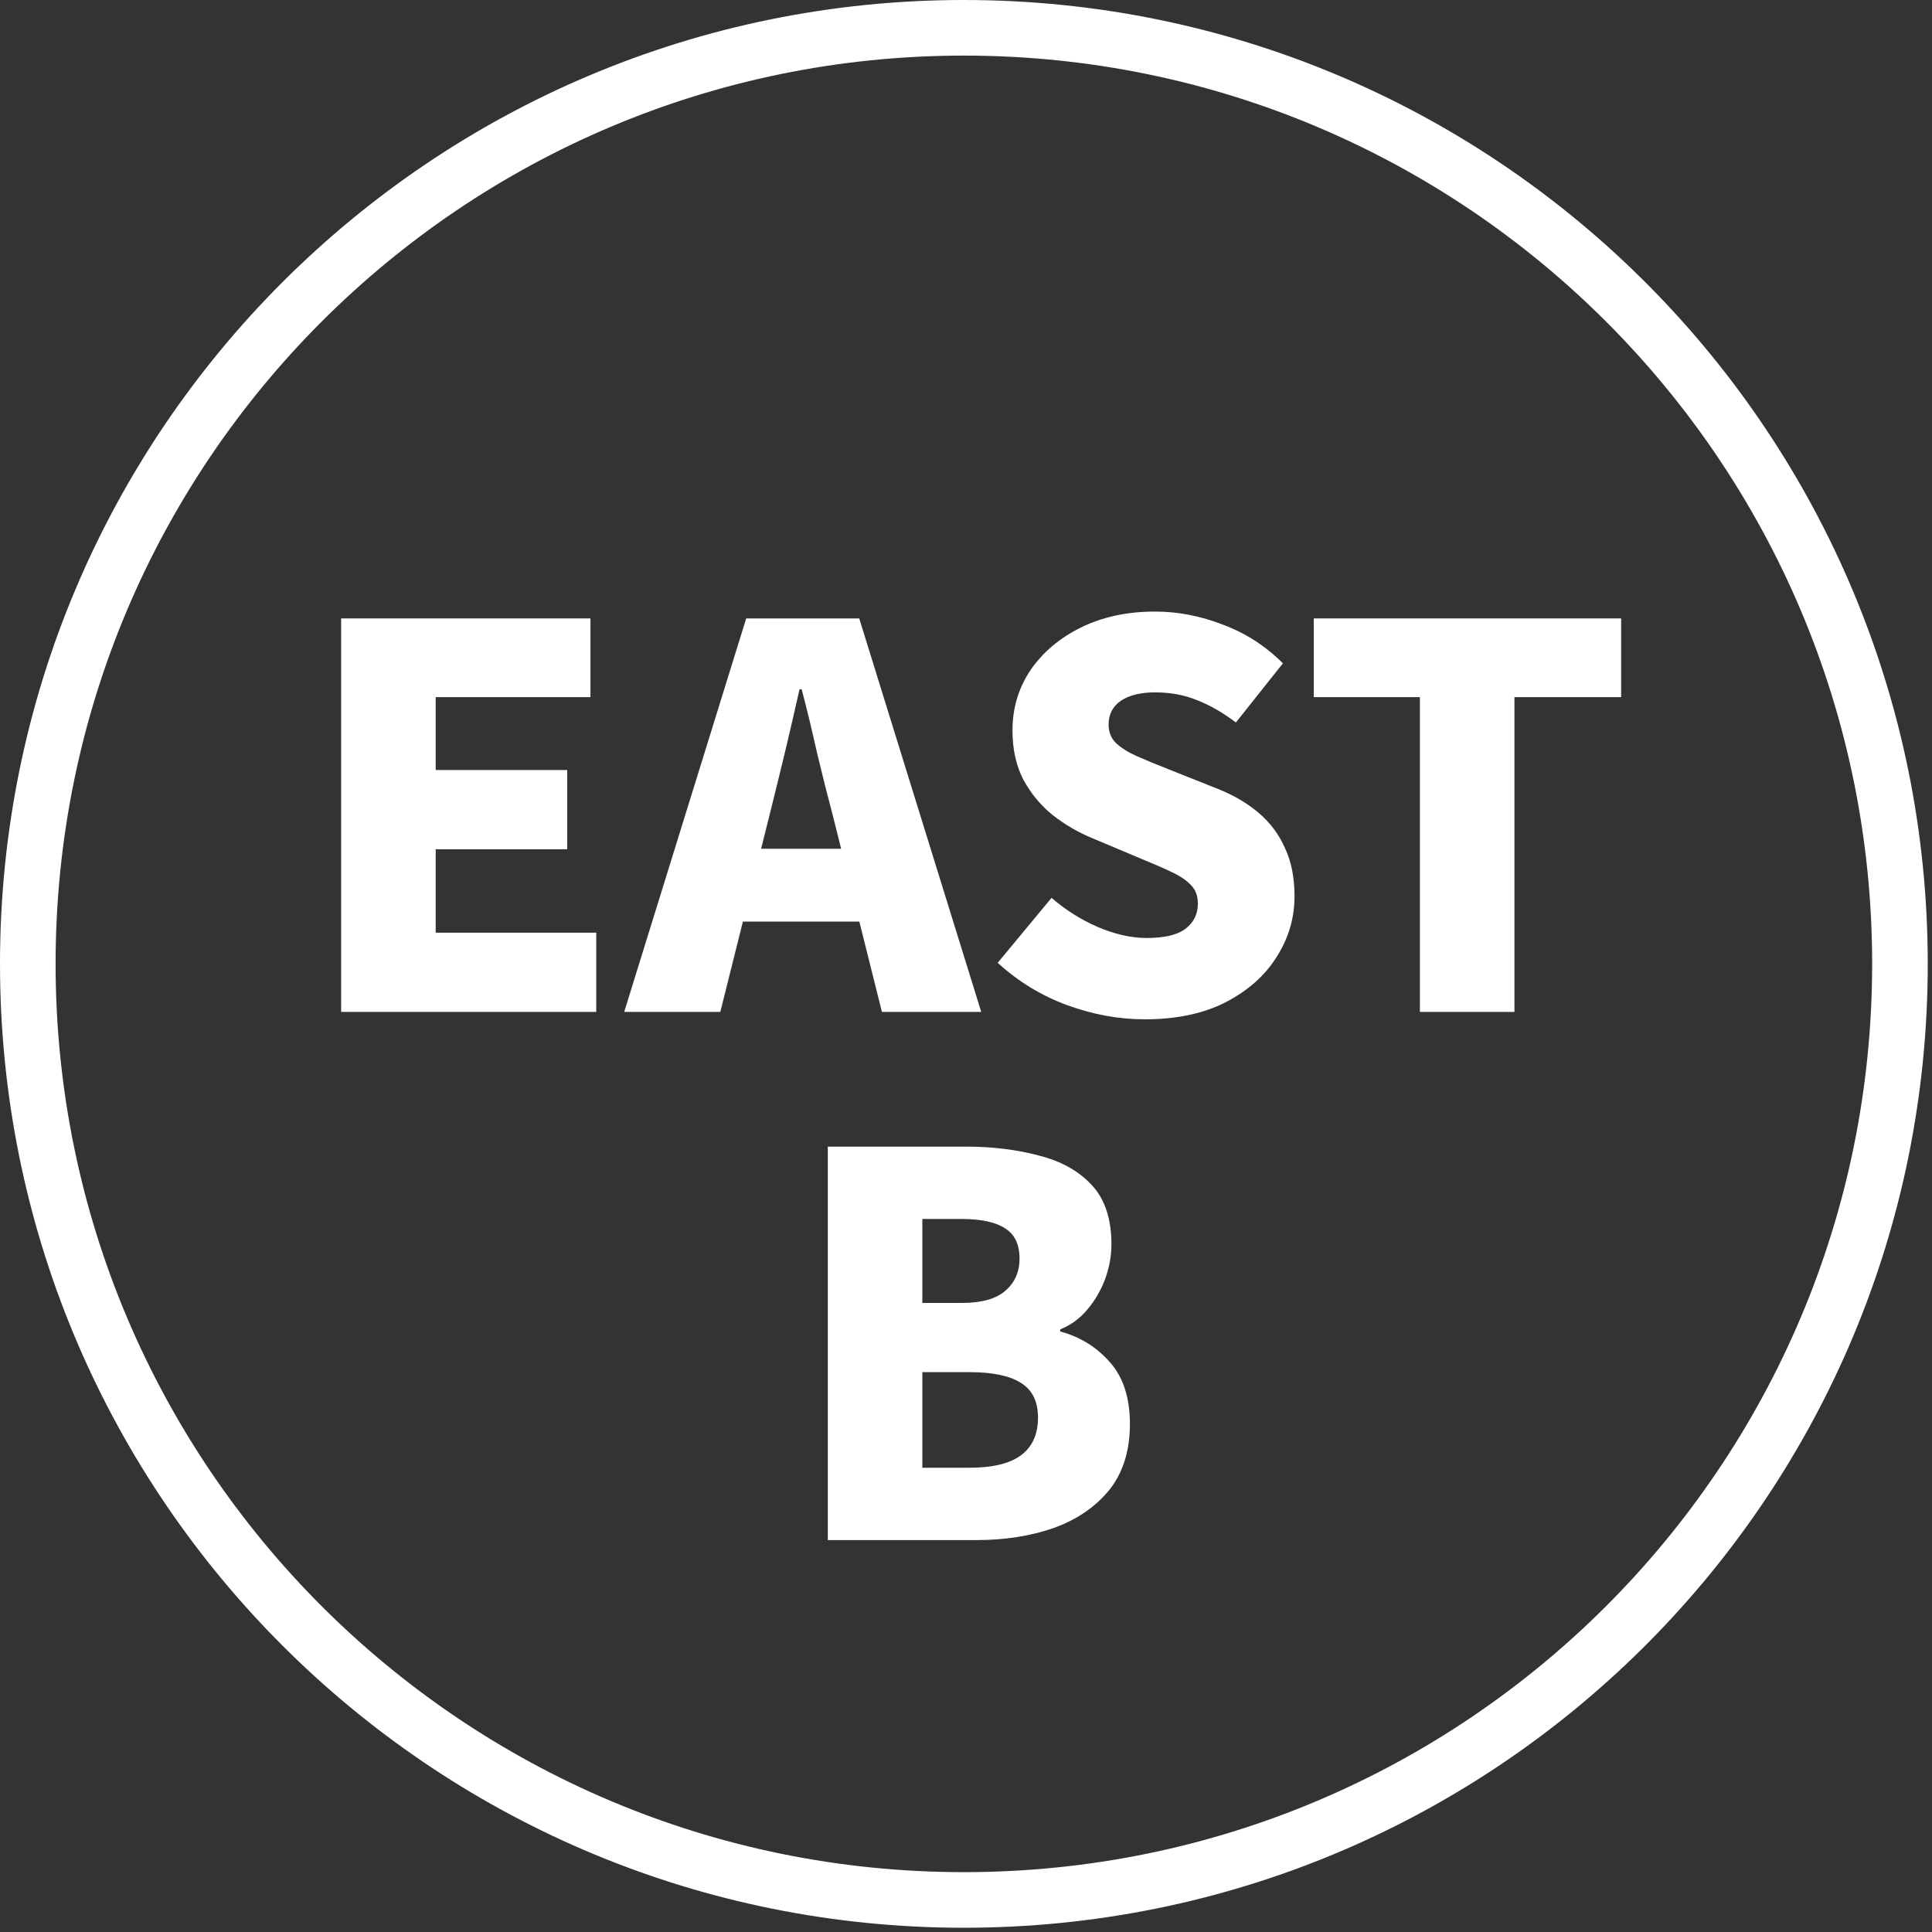 <svg width="139" height="139" viewBox="0 0 139 139" fill="none" xmlns="http://www.w3.org/2000/svg">
<rect x="0" y="0" width="139" height="139" fill="#333333" stroke="none"/>
<path d="M134.694 69.348C134.694 33.258 105.438 4 69.348 4C33.257 4 4 33.257 4 69.348C4 105.438 33.258 134.694 69.348 134.694V138.694L68.451 138.689C30.863 138.213 0.482 107.831 0.006 70.243L0 69.348C0 31.048 31.048 0 69.348 0L70.243 0.006C108.13 0.486 138.694 31.347 138.694 69.348L138.689 70.243C138.209 108.129 107.348 138.694 69.348 138.694V134.694C105.438 134.694 134.694 105.438 134.694 69.348Z" fill="white"/>
<path d="M59.557 110.804V82.494H69.437C71.388 82.494 73.161 82.709 74.757 83.14C76.353 83.545 77.62 84.255 78.557 85.268C79.495 86.281 79.963 87.7 79.963 89.524C79.963 90.36 79.811 91.196 79.507 92.032C79.203 92.843 78.772 93.577 78.215 94.236C77.683 94.869 77.037 95.338 76.277 95.642V95.794C77.696 96.174 78.886 96.909 79.849 97.998C80.812 99.087 81.293 100.569 81.293 102.444C81.293 104.369 80.799 105.953 79.811 107.194C78.823 108.41 77.493 109.322 75.821 109.93C74.149 110.513 72.287 110.804 70.235 110.804H59.557ZM66.359 93.742H69.171C70.615 93.742 71.666 93.451 72.325 92.868C73.009 92.285 73.351 91.513 73.351 90.55C73.351 89.537 73.009 88.815 72.325 88.384C71.641 87.928 70.59 87.7 69.171 87.7H66.359V93.742ZM66.359 105.598H69.741C71.388 105.598 72.617 105.307 73.427 104.724C74.263 104.116 74.681 103.204 74.681 101.988C74.681 100.823 74.263 99.987 73.427 99.48C72.617 98.973 71.388 98.72 69.741 98.72H66.359V105.598Z" fill="white"/>
<path d="M102.157 72.804V50.156H94.519V44.494H116.635V50.156H108.959V72.804H102.157Z" fill="white"/>
<path d="M82.344 73.336C80.495 73.336 78.632 72.994 76.758 72.31C74.909 71.626 73.249 70.613 71.78 69.27L75.656 64.596C76.644 65.457 77.746 66.154 78.962 66.686C80.203 67.218 81.381 67.484 82.496 67.484C83.763 67.484 84.687 67.269 85.27 66.838C85.878 66.382 86.182 65.774 86.182 65.014C86.182 64.457 86.017 64.013 85.688 63.684C85.359 63.329 84.89 63.013 84.282 62.734C83.699 62.455 83.002 62.151 82.192 61.822L78.582 60.302C77.594 59.897 76.656 59.352 75.77 58.668C74.909 57.984 74.199 57.135 73.642 56.122C73.11 55.109 72.844 53.918 72.844 52.55C72.844 50.954 73.275 49.51 74.136 48.218C75.022 46.926 76.239 45.9 77.784 45.14C79.329 44.38 81.103 44 83.104 44C84.751 44 86.385 44.317 88.006 44.95C89.627 45.558 91.058 46.483 92.3 47.724L88.918 51.98C87.981 51.271 87.056 50.739 86.144 50.384C85.232 50.004 84.219 49.814 83.104 49.814C82.065 49.814 81.242 50.017 80.634 50.422C80.051 50.827 79.76 51.397 79.76 52.132C79.76 52.664 79.937 53.107 80.292 53.462C80.672 53.817 81.178 54.133 81.812 54.412C82.445 54.691 83.18 54.995 84.016 55.324L87.55 56.73C88.715 57.186 89.716 57.769 90.552 58.478C91.388 59.187 92.021 60.036 92.452 61.024C92.908 61.987 93.136 63.139 93.136 64.482C93.136 66.053 92.705 67.509 91.844 68.852C91.008 70.195 89.779 71.284 88.158 72.12C86.562 72.931 84.624 73.336 82.344 73.336Z" fill="white"/>
<path d="M44.908 72.804L53.686 44.494H61.818L70.596 72.804H63.452L59.918 58.668C59.538 57.249 59.158 55.742 58.778 54.146C58.423 52.55 58.056 51.03 57.676 49.586H57.524C57.195 51.055 56.84 52.588 56.46 54.184C56.08 55.755 55.713 57.249 55.358 58.668L51.824 72.804H44.908ZM50.874 66.306V61.062H64.554V66.306H50.874Z" fill="white"/>
<path d="M24.544 72.804V44.494H42.48V50.156H31.346V55.4H40.808V61.1H31.346V67.104H42.898V72.804H24.544Z" fill="white"/>
</svg>
